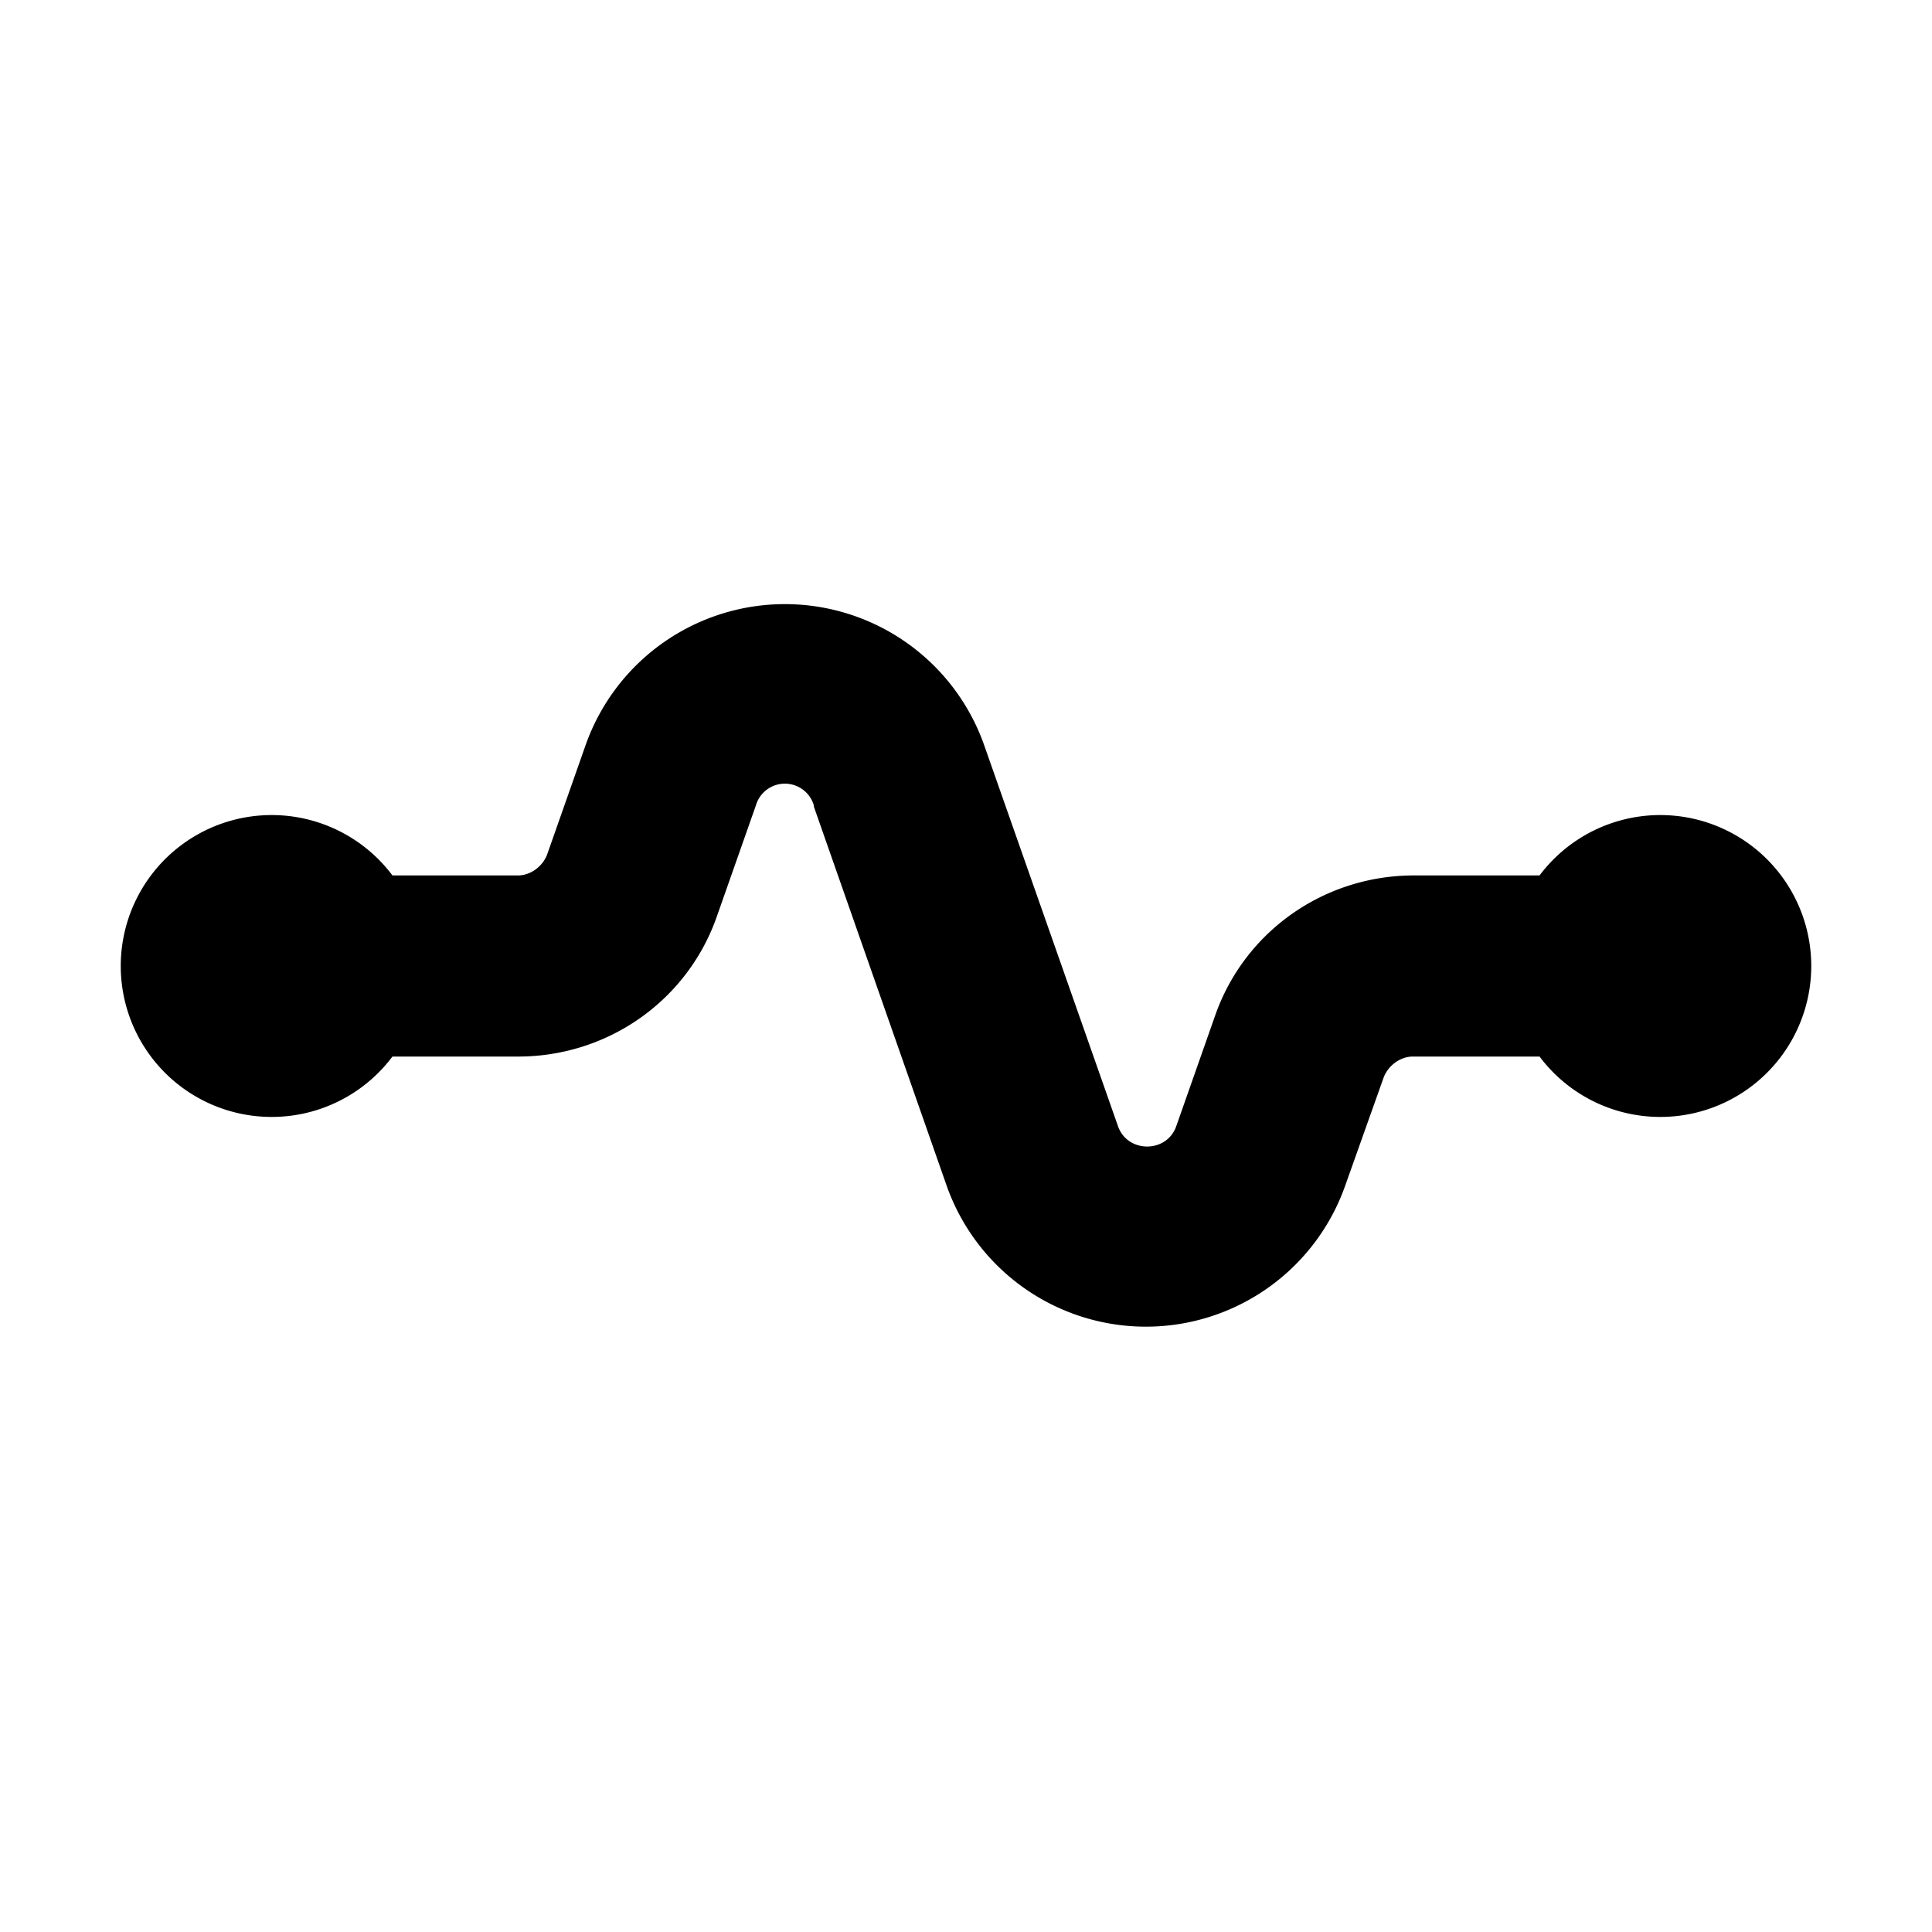 <svg width="16" height="16" viewBox="0 0 16 16" xmlns="http://www.w3.org/2000/svg"><path d="M6.74 6.67a.25.25 0 0 0-.48 0l-.32.91c-.24.7-.9 1.17-1.65 1.17H3.25a1.25 1.25 0 1 1 0-1.5h1.04c.1 0 .2-.07.24-.17l.32-.91a1.75 1.75 0 0 1 3.3 0l1.11 3.16c.08.22.4.22.48 0l.32-.91c.24-.7.9-1.17 1.65-1.17h1.04a1.25 1.25 0 1 1 0 1.5H11.7c-.1 0-.2.07-.24.17l-.32.9a1.75 1.75 0 0 1-3.3 0L6.74 6.68Z"/></svg>